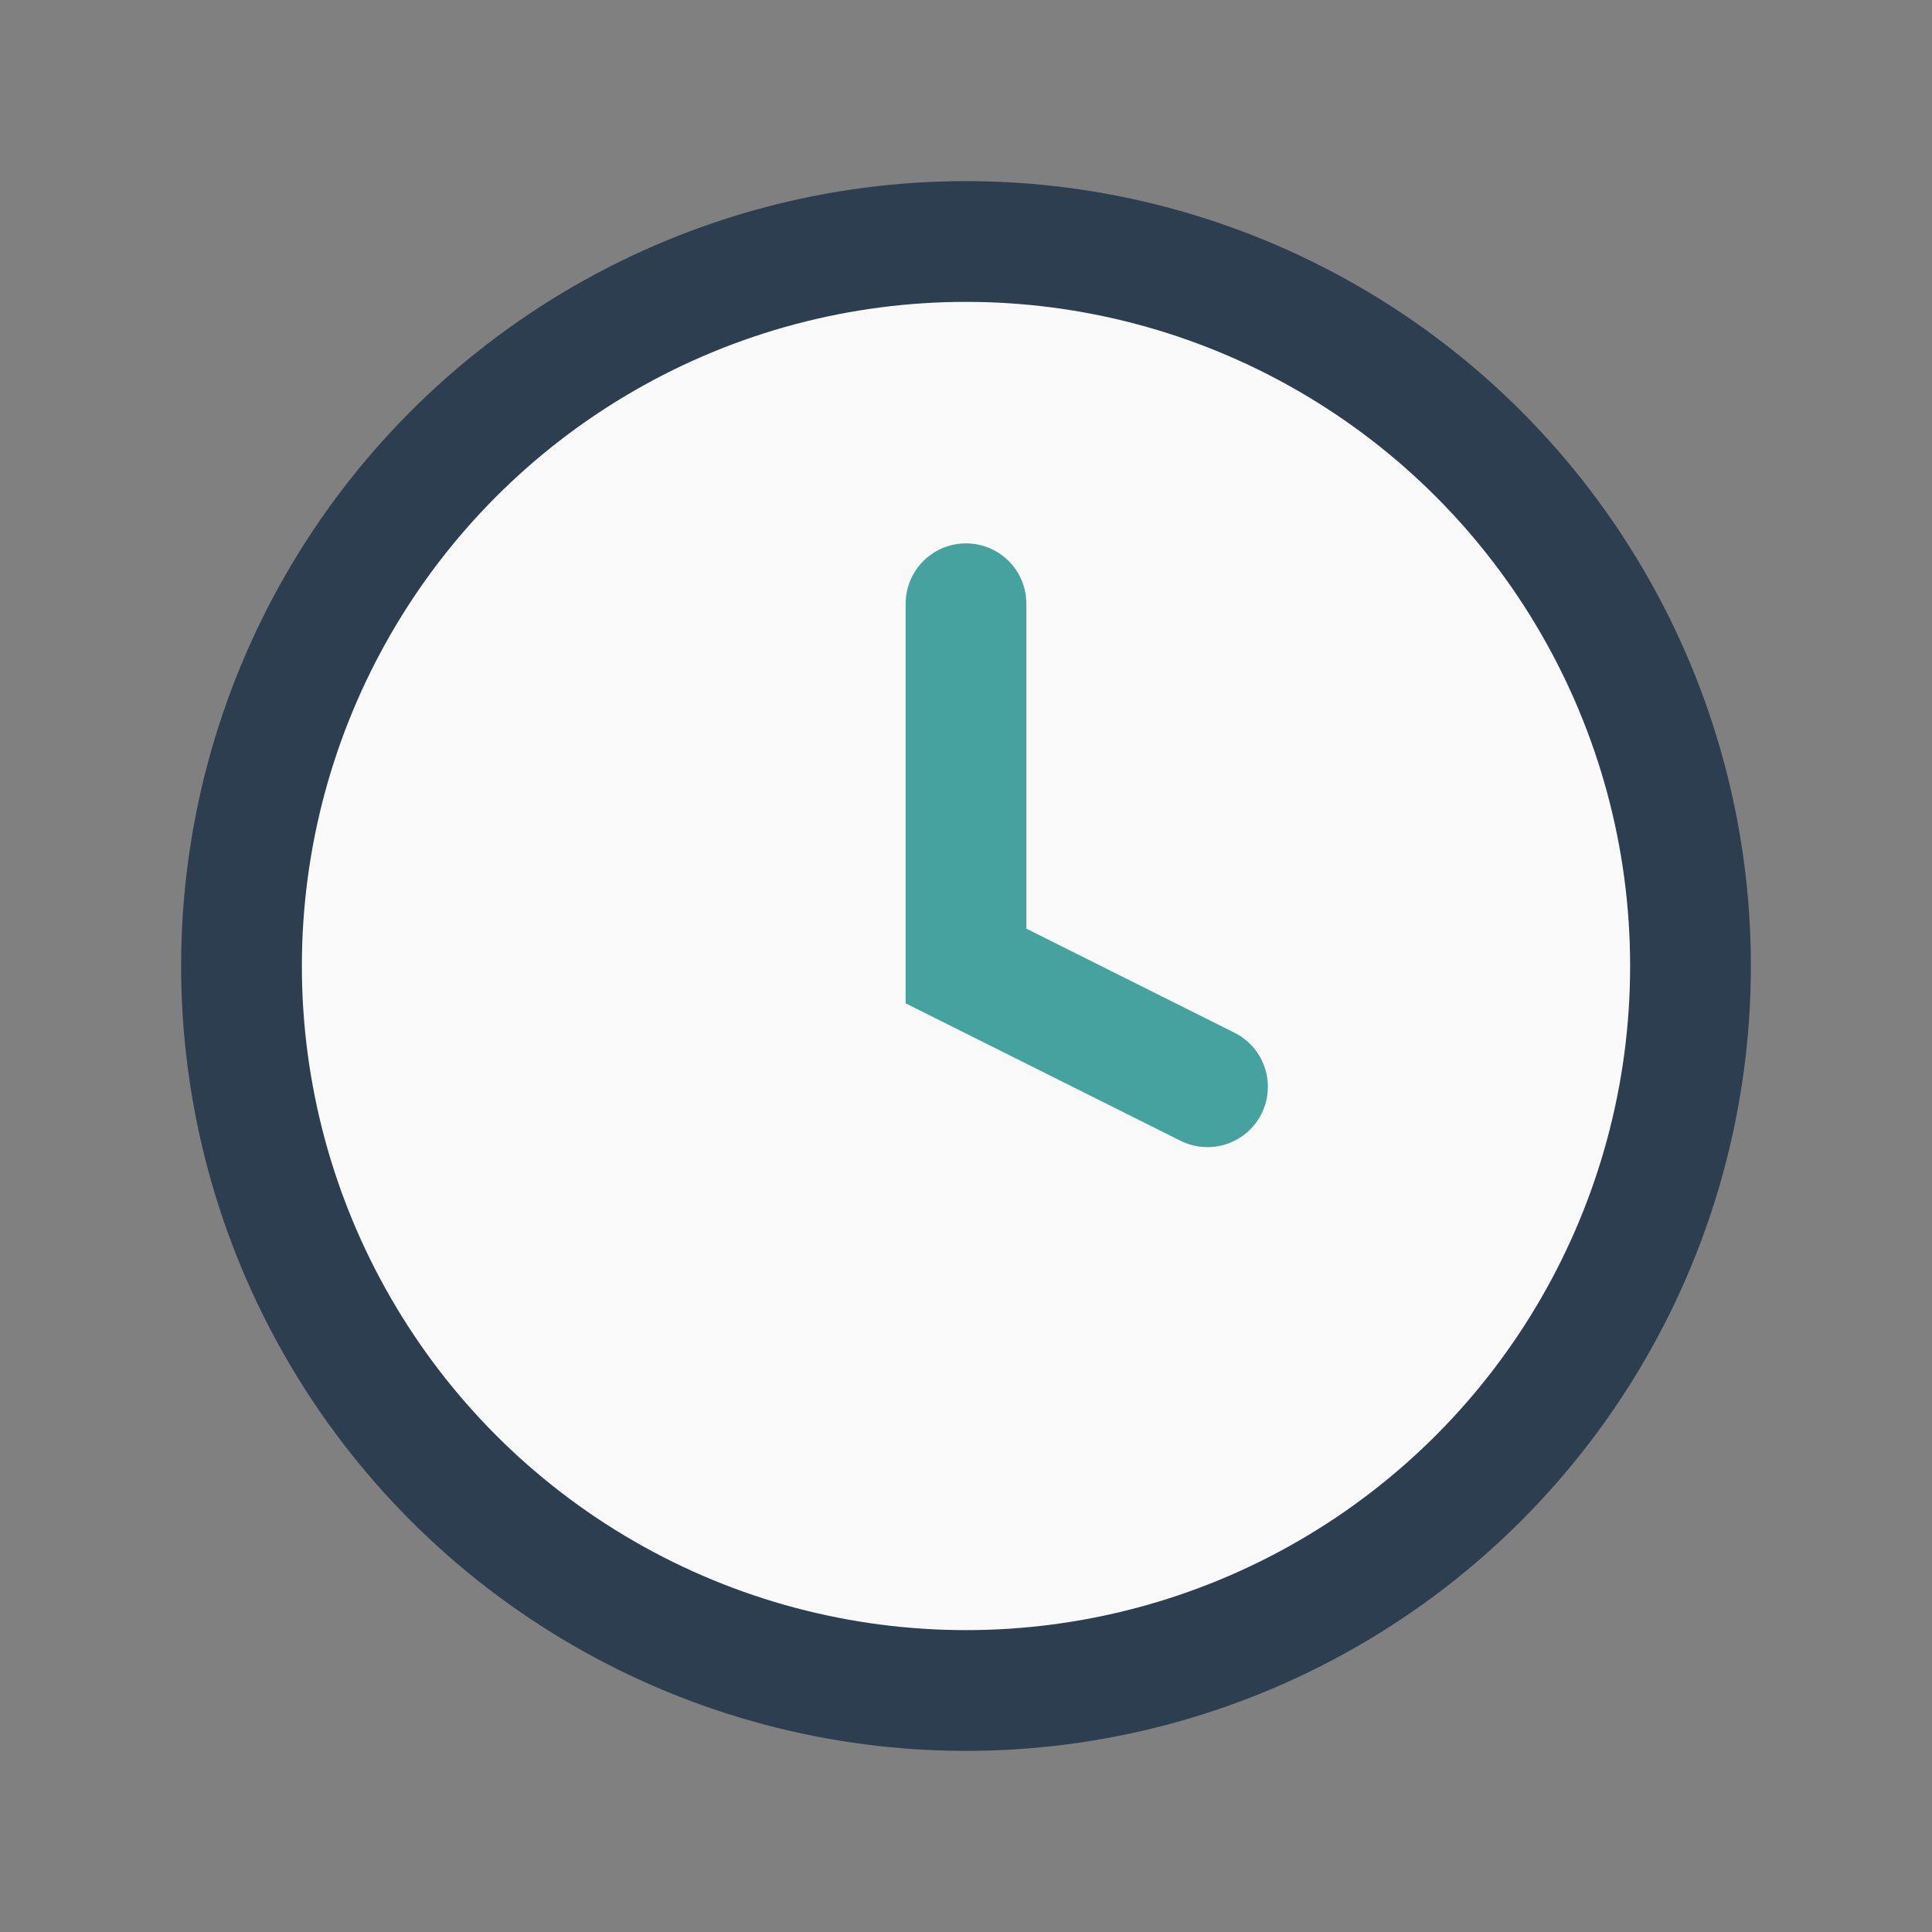 <?xml version="1.0" encoding="UTF-8"?>
<svg xmlns="http://www.w3.org/2000/svg" width="32" height="32" viewBox="0 0 32 32"><rect x="0" y="0" width="32" height="32" fill="#808080" stroke="none"/><circle cx="16" cy="16" r="12" fill="#F9F9F9" stroke="#2C3E50" stroke-width="2"/><path d="M16 10v6l4 2" stroke="#45A29E" stroke-width="2" stroke-linecap="round" fill="none"/></svg>